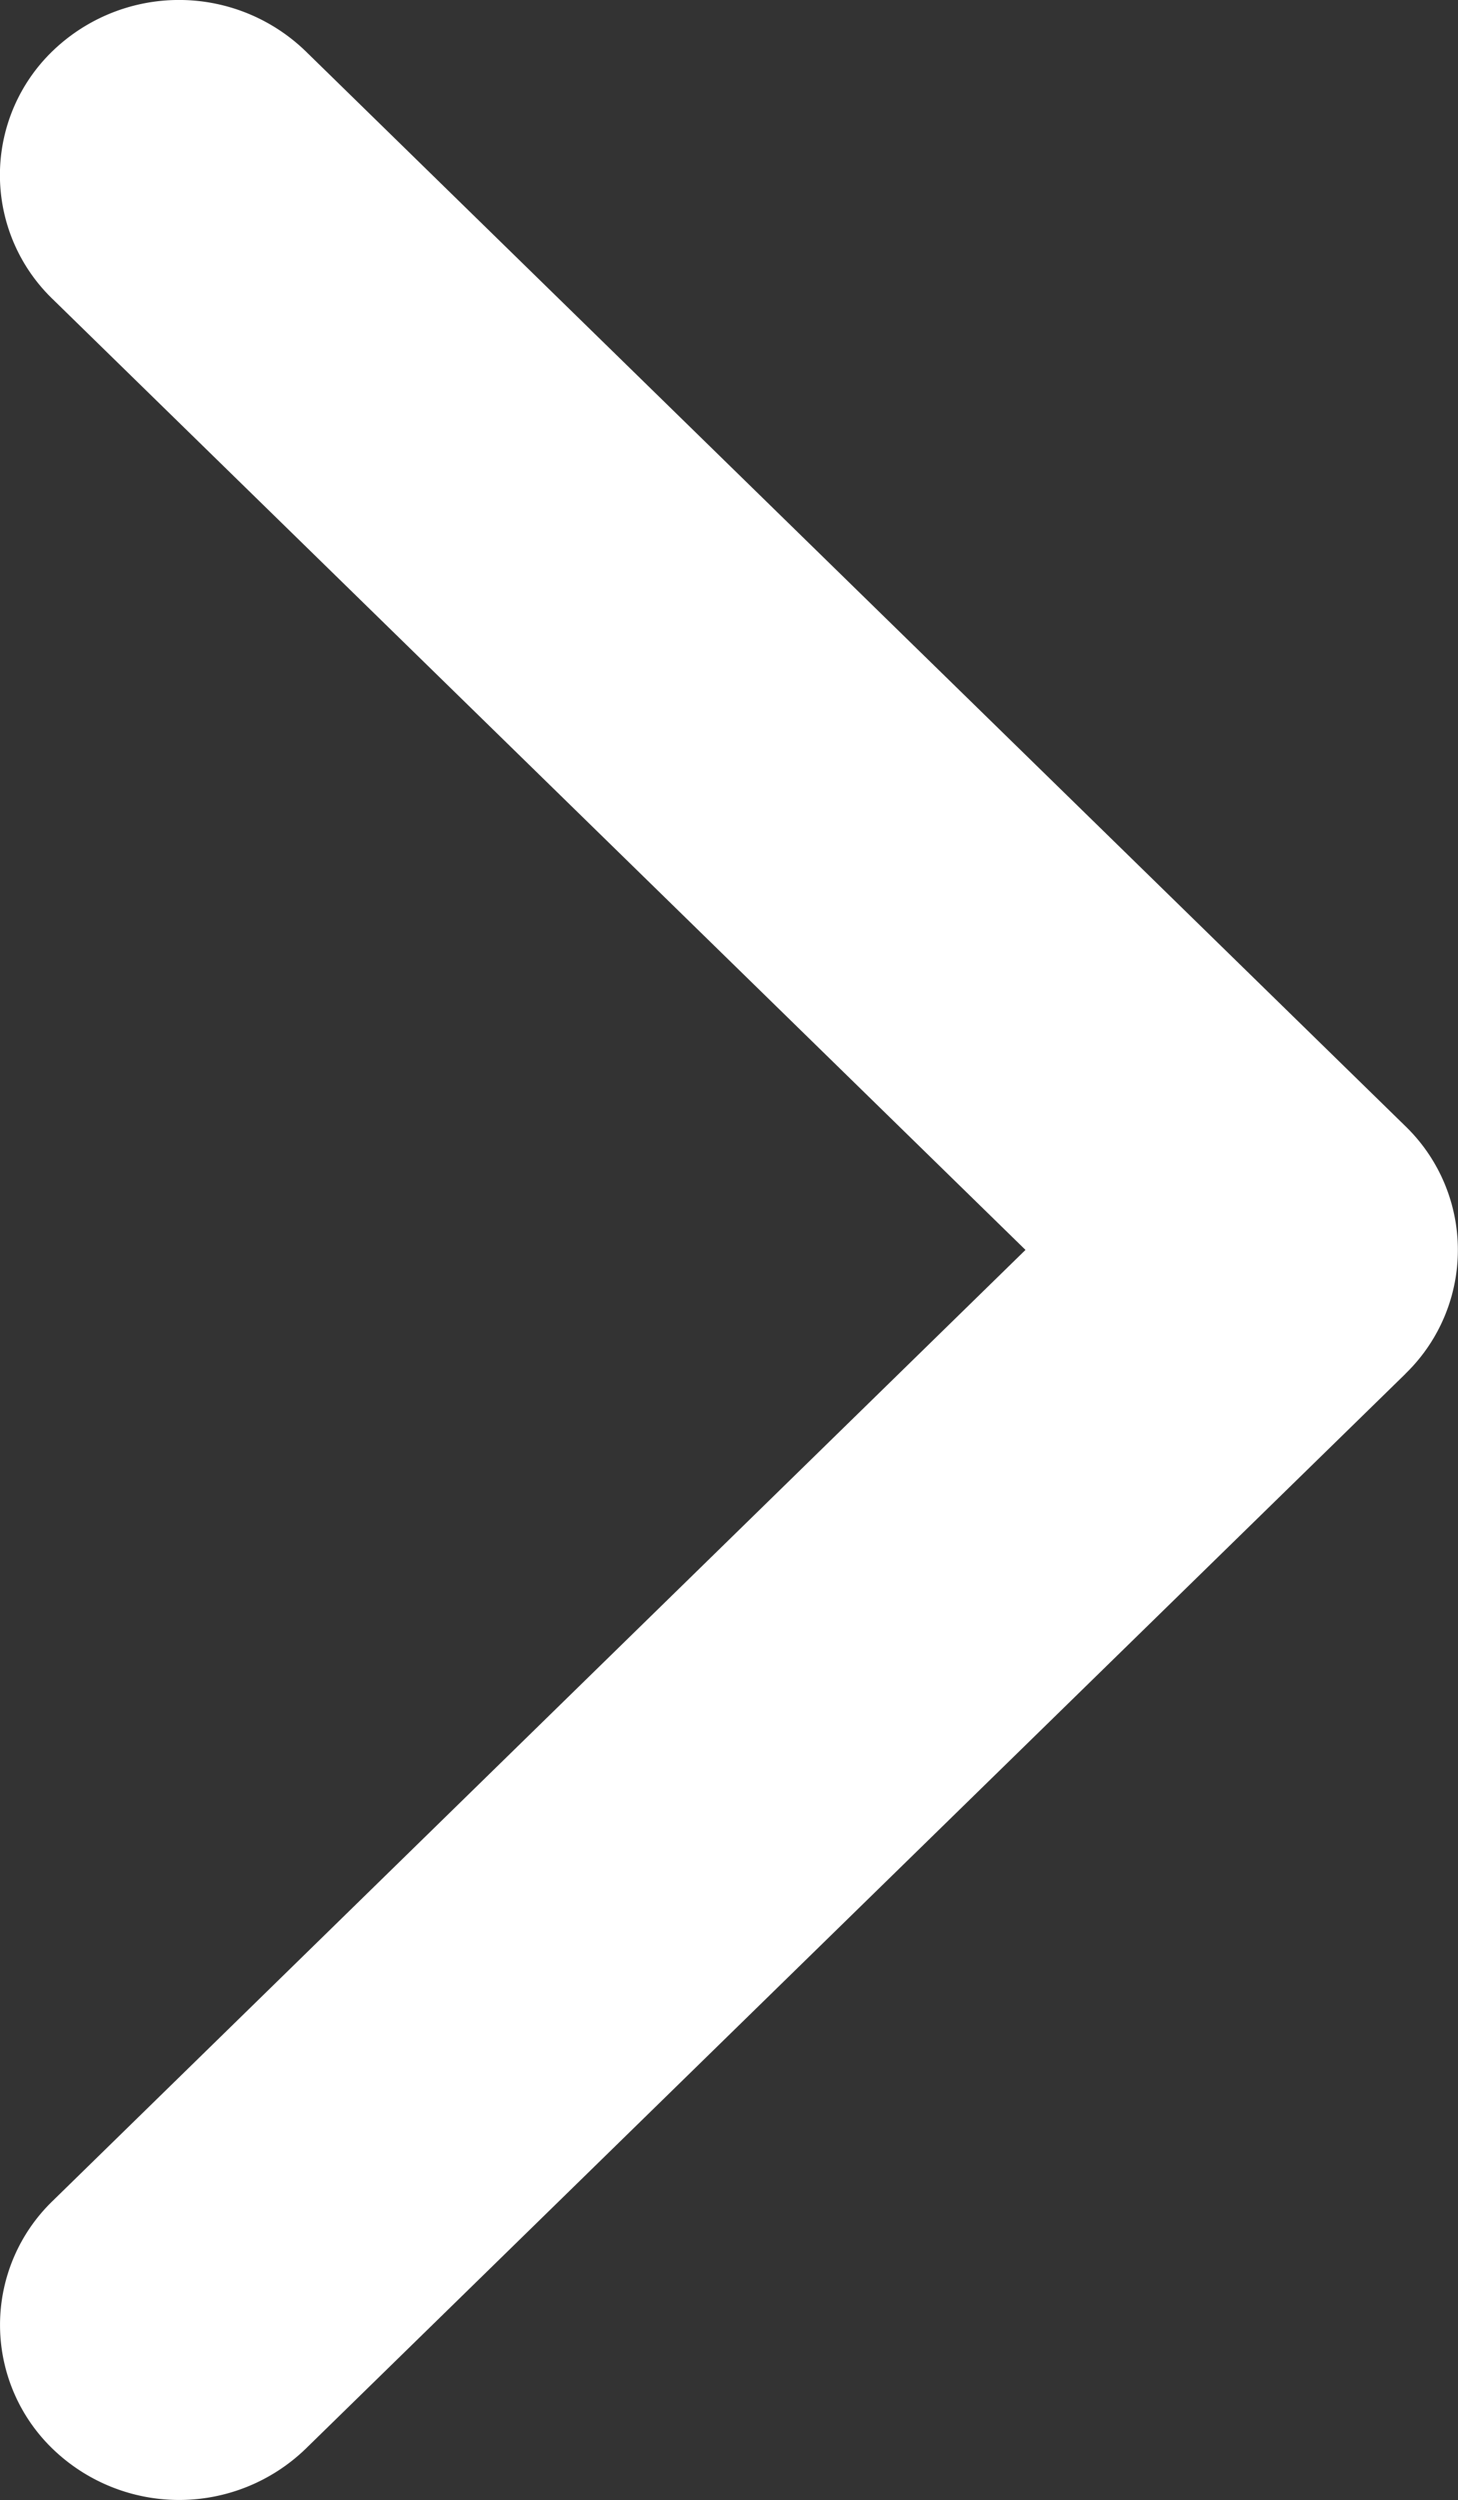 <svg xmlns="http://www.w3.org/2000/svg" width="14" height="24.002"><rect width="100%" height="100%" fill="#333333" stroke="none"/><path d="M13.496 13.189l-10.56 10.32a1.748 1.748 0 0 1-2.432 0 1.654 1.654 0 0 1 0-2.377L9.847 12 .503 2.869a1.654 1.654 0 0 1 0-2.377 1.748 1.748 0 0 1 2.432 0l10.56 10.32a1.654 1.654 0 0 1 0 2.377z" fill="#fff"/></svg>